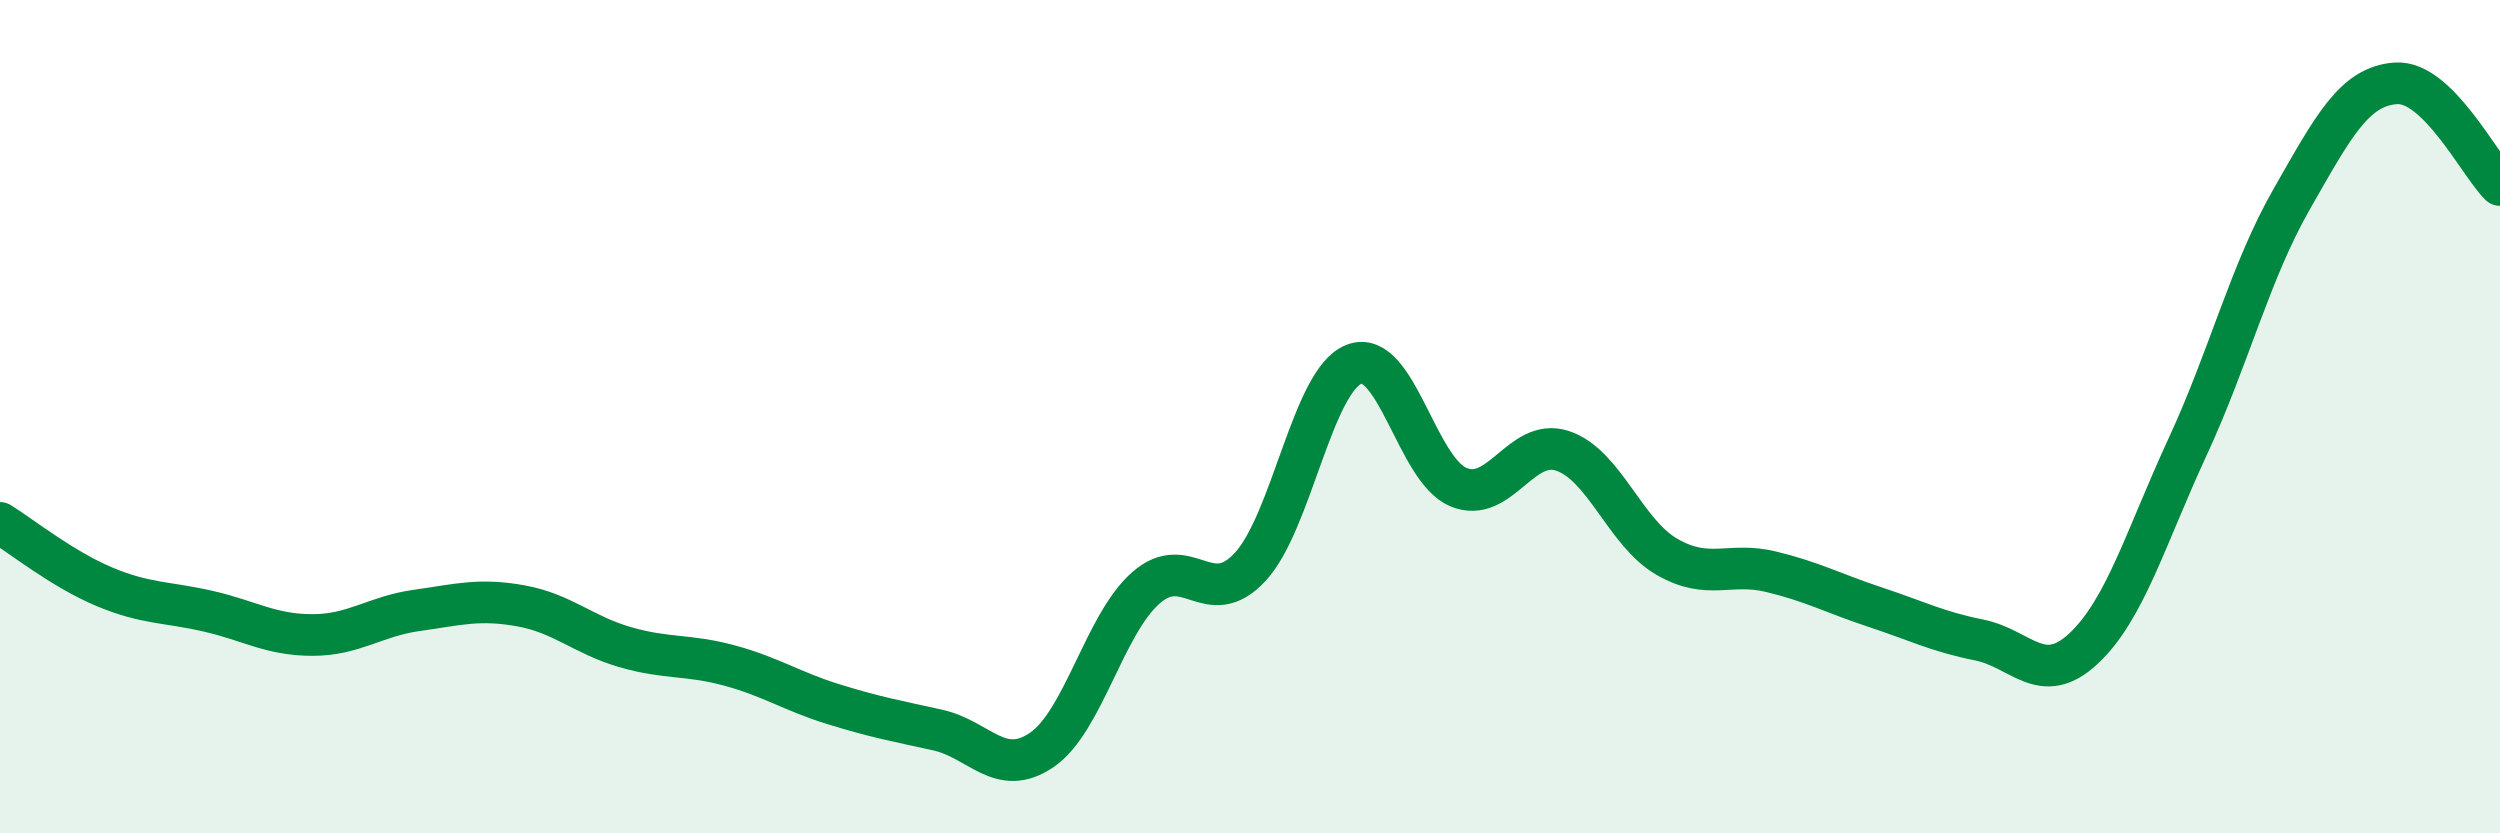 
    <svg width="60" height="20" viewBox="0 0 60 20" xmlns="http://www.w3.org/2000/svg">
      <path
        d="M 0,12.55 C 0.5,12.86 1.5,13.66 2.5,14.08 C 3.5,14.5 4,14.44 5,14.67 C 6,14.9 6.5,15.24 7.5,15.24 C 8.5,15.24 9,14.79 10,14.65 C 11,14.51 11.5,14.36 12.5,14.54 C 13.5,14.72 14,15.24 15,15.53 C 16,15.82 16.5,15.7 17.5,15.97 C 18.5,16.24 19,16.59 20,16.9 C 21,17.21 21.5,17.3 22.5,17.52 C 23.5,17.74 24,18.68 25,18 C 26,17.32 26.5,14.99 27.5,14.11 C 28.5,13.23 29,14.68 30,13.61 C 31,12.54 31.5,9.12 32.5,8.74 C 33.5,8.36 34,11.27 35,11.69 C 36,12.11 36.5,10.49 37.5,10.82 C 38.5,11.15 39,12.78 40,13.36 C 41,13.94 41.5,13.48 42.5,13.72 C 43.5,13.96 44,14.24 45,14.57 C 46,14.9 46.5,15.16 47.5,15.36 C 48.5,15.56 49,16.5 50,15.57 C 51,14.64 51.5,12.89 52.5,10.73 C 53.5,8.57 54,6.53 55,4.78 C 56,3.03 56.5,2.07 57.5,2 C 58.5,1.93 59.5,3.95 60,4.44L60 20L0 20Z"
        fill="#008740"
        opacity="0.1"
        stroke-linecap="round"
        stroke-linejoin="round"
      />
      <path
        d="M 0,12.55 C 0.5,12.86 1.5,13.66 2.5,14.08 C 3.5,14.5 4,14.44 5,14.67 C 6,14.9 6.5,15.24 7.5,15.24 C 8.5,15.24 9,14.79 10,14.65 C 11,14.51 11.5,14.36 12.5,14.54 C 13.5,14.72 14,15.24 15,15.53 C 16,15.82 16.5,15.7 17.5,15.97 C 18.5,16.24 19,16.59 20,16.9 C 21,17.21 21.5,17.3 22.5,17.52 C 23.5,17.74 24,18.68 25,18 C 26,17.32 26.5,14.99 27.5,14.11 C 28.5,13.23 29,14.68 30,13.61 C 31,12.54 31.5,9.12 32.5,8.74 C 33.5,8.36 34,11.27 35,11.69 C 36,12.11 36.5,10.49 37.5,10.82 C 38.5,11.15 39,12.78 40,13.36 C 41,13.94 41.5,13.48 42.5,13.72 C 43.5,13.96 44,14.24 45,14.57 C 46,14.9 46.5,15.16 47.5,15.36 C 48.5,15.56 49,16.5 50,15.57 C 51,14.64 51.5,12.89 52.5,10.73 C 53.5,8.57 54,6.53 55,4.78 C 56,3.03 56.5,2.07 57.5,2 C 58.5,1.93 59.5,3.95 60,4.44"
        stroke="#008740"
        stroke-width="1"
        fill="none"
        stroke-linecap="round"
        stroke-linejoin="round"
      />
    </svg>
  